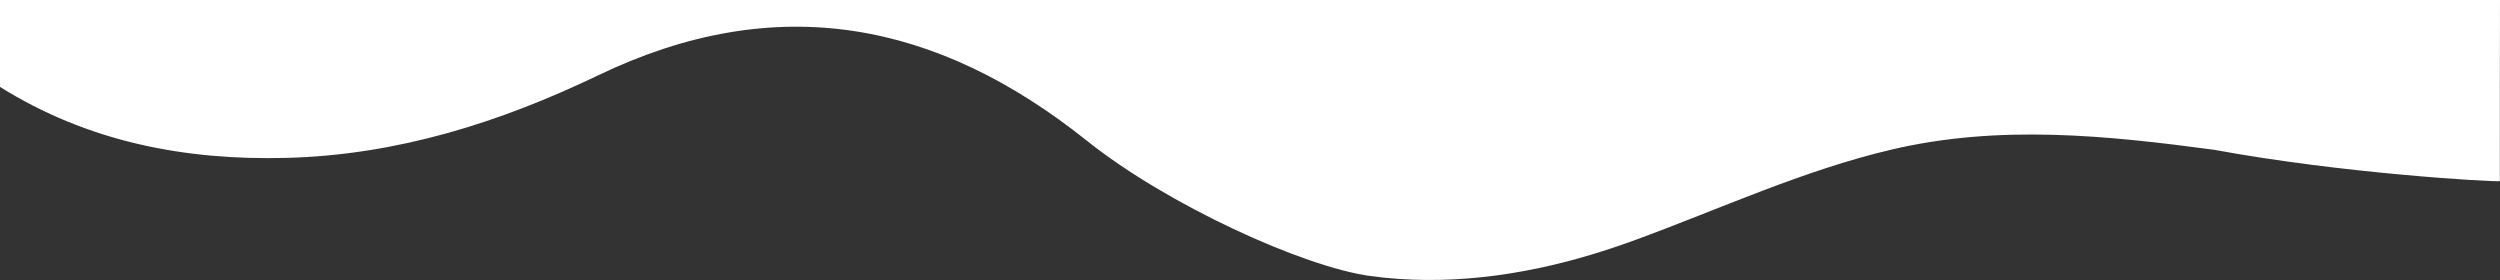 <?xml version="1.0" encoding="UTF-8"?>
<svg id="Calque_2" data-name="Calque 2" xmlns="http://www.w3.org/2000/svg" viewBox="0 0 2011.57 225.28">
  <rect x="0" y="0" width="2011.57" height="225.28" fill="#333333" stroke="none"/>
  <defs>
    <style>
      .cls-1 {
        fill: #fff;
        stroke-width: 0px;
      }
    </style>
  </defs>
  <g id="Calque_1-2" data-name="Calque 1">
    <path class="cls-1" d="m0,0v69.93c70.58,44.11,148.5,59.28,230.84,57.1,88.95-2.35,171.65-28.57,250.65-66.52,143.4-68.88,272.35-43.67,393.16,52.81,64.33,51.38,173.84,101.4,228,108.78,59.68,8.13,120.55.07,178.21-17.35,11.72-3.54,23.37-7.44,34.93-11.67,68.48-25.06,134.83-55.97,206.34-72.76,86.63-20.34,173.09-11.33,259.66.24,102.64,18.97,222.41,25.86,229.67,25.21,0-47.1-.05-98.66.1-145.76H0Z"/>
  </g>
</svg>